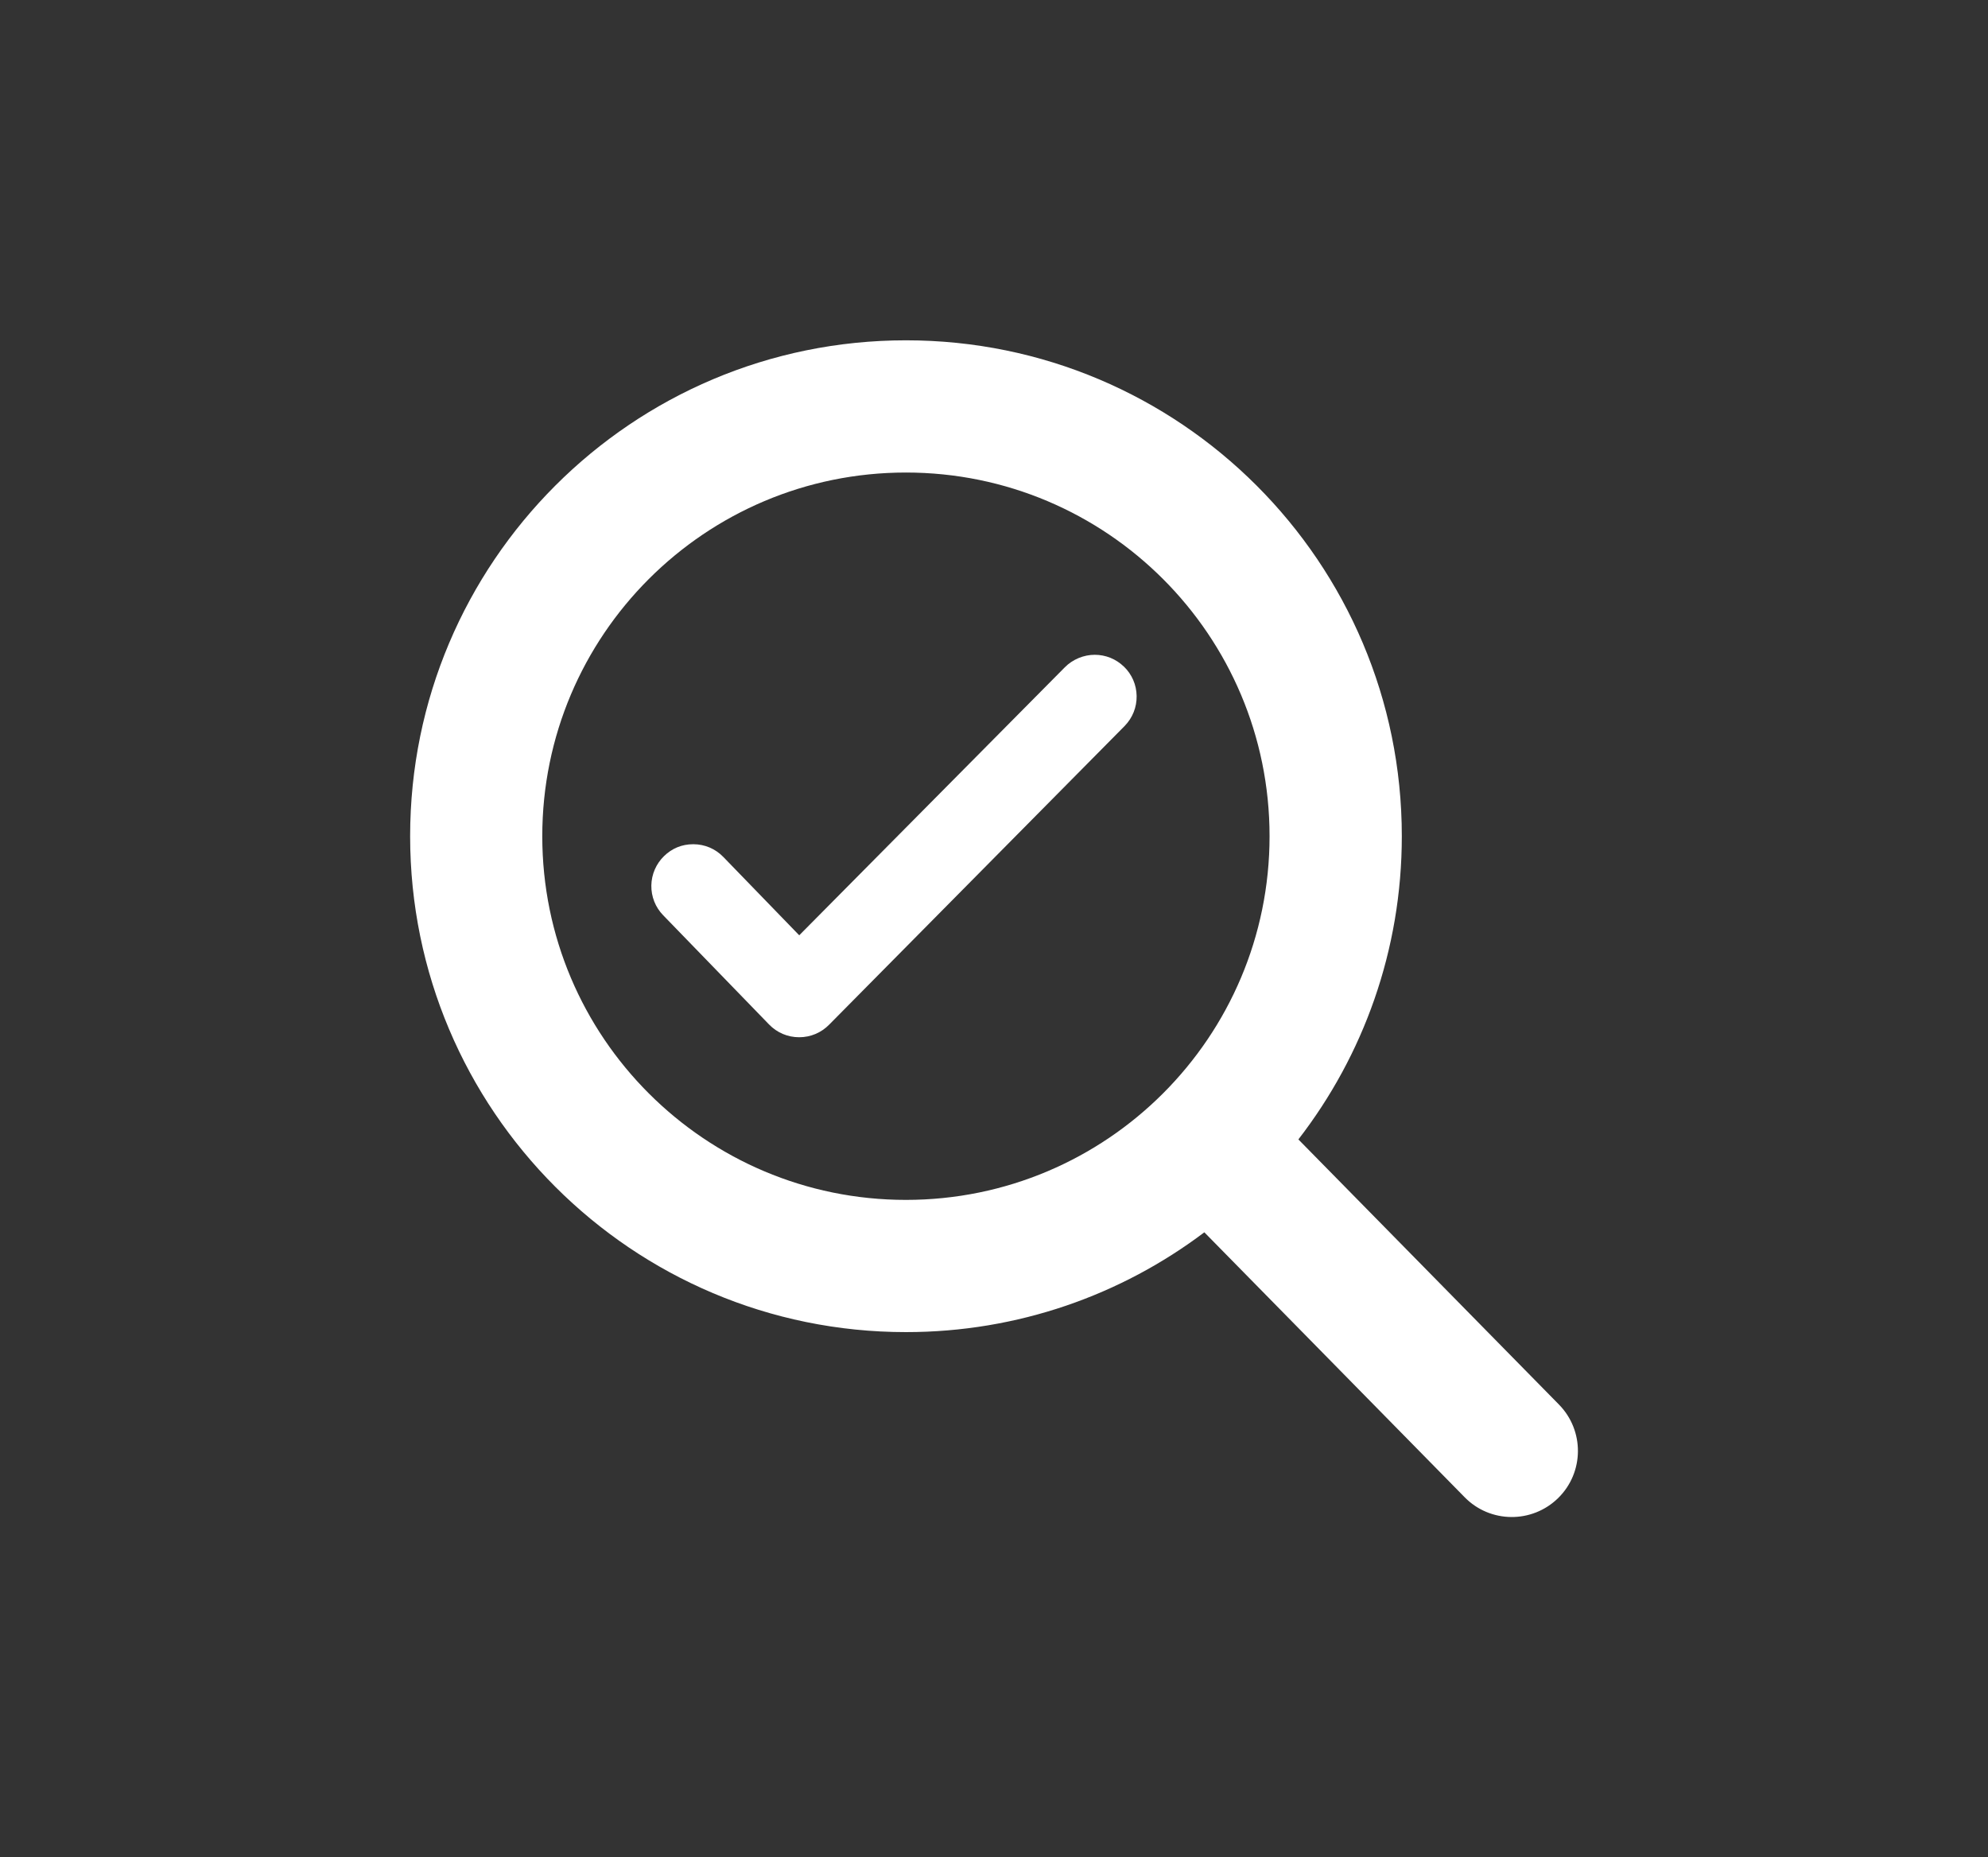 <?xml version="1.0" encoding="UTF-8"?>
<svg id="Layer_1" data-name="Layer 1" xmlns="http://www.w3.org/2000/svg" viewBox="0 0 360 336.3">
  <rect x="0" y="0" width="360" height="336.3" fill="#333333" stroke="none"/>
  <defs>
    <style>
      .cls-1 {
        fill-rule: evenodd;
      }

      .cls-1, .cls-2 {
        fill: #fff;
        stroke-width: 0px;
      }
    </style>
  </defs>
  <path class="cls-1" d="M164.05,217.26c36.37,0,65.85-29.48,65.85-65.85s-29.48-65.85-65.85-65.85-65.85,29.48-65.85,65.85,29.48,65.85,65.85,65.85ZM235.12,206.31l47.19,48.01c4.63,4.72,4.57,12.3-.15,16.93-4.72,4.63-12.3,4.57-16.93-.15l-47.14-47.97c-15.03,11.34-33.75,18.07-54.03,18.07-49.59,0-89.79-40.2-89.79-89.79s40.2-89.79,89.79-89.79,89.79,40.2,89.79,89.79c0,20.68-6.99,39.72-18.73,54.9Z"/>
  <path class="cls-2" d="M203.52,120.7c-1.42-1.38-3.3-2.14-5.28-2.14s-4.01.82-5.45,2.3l-48.06,48.49-13.74-14.18c-1.44-1.49-3.38-2.31-5.45-2.31s-3.86.76-5.28,2.14c-1.45,1.41-2.27,3.3-2.31,5.32-.03,2.03.73,3.95,2.14,5.4l19.18,19.78c1.44,1.49,3.38,2.31,5.45,2.31s4.01-.82,5.45-2.3l53.51-54.08c1.42-1.47,2.18-3.38,2.15-5.41-.03-2.03-.85-3.92-2.31-5.33Z"/>
</svg>